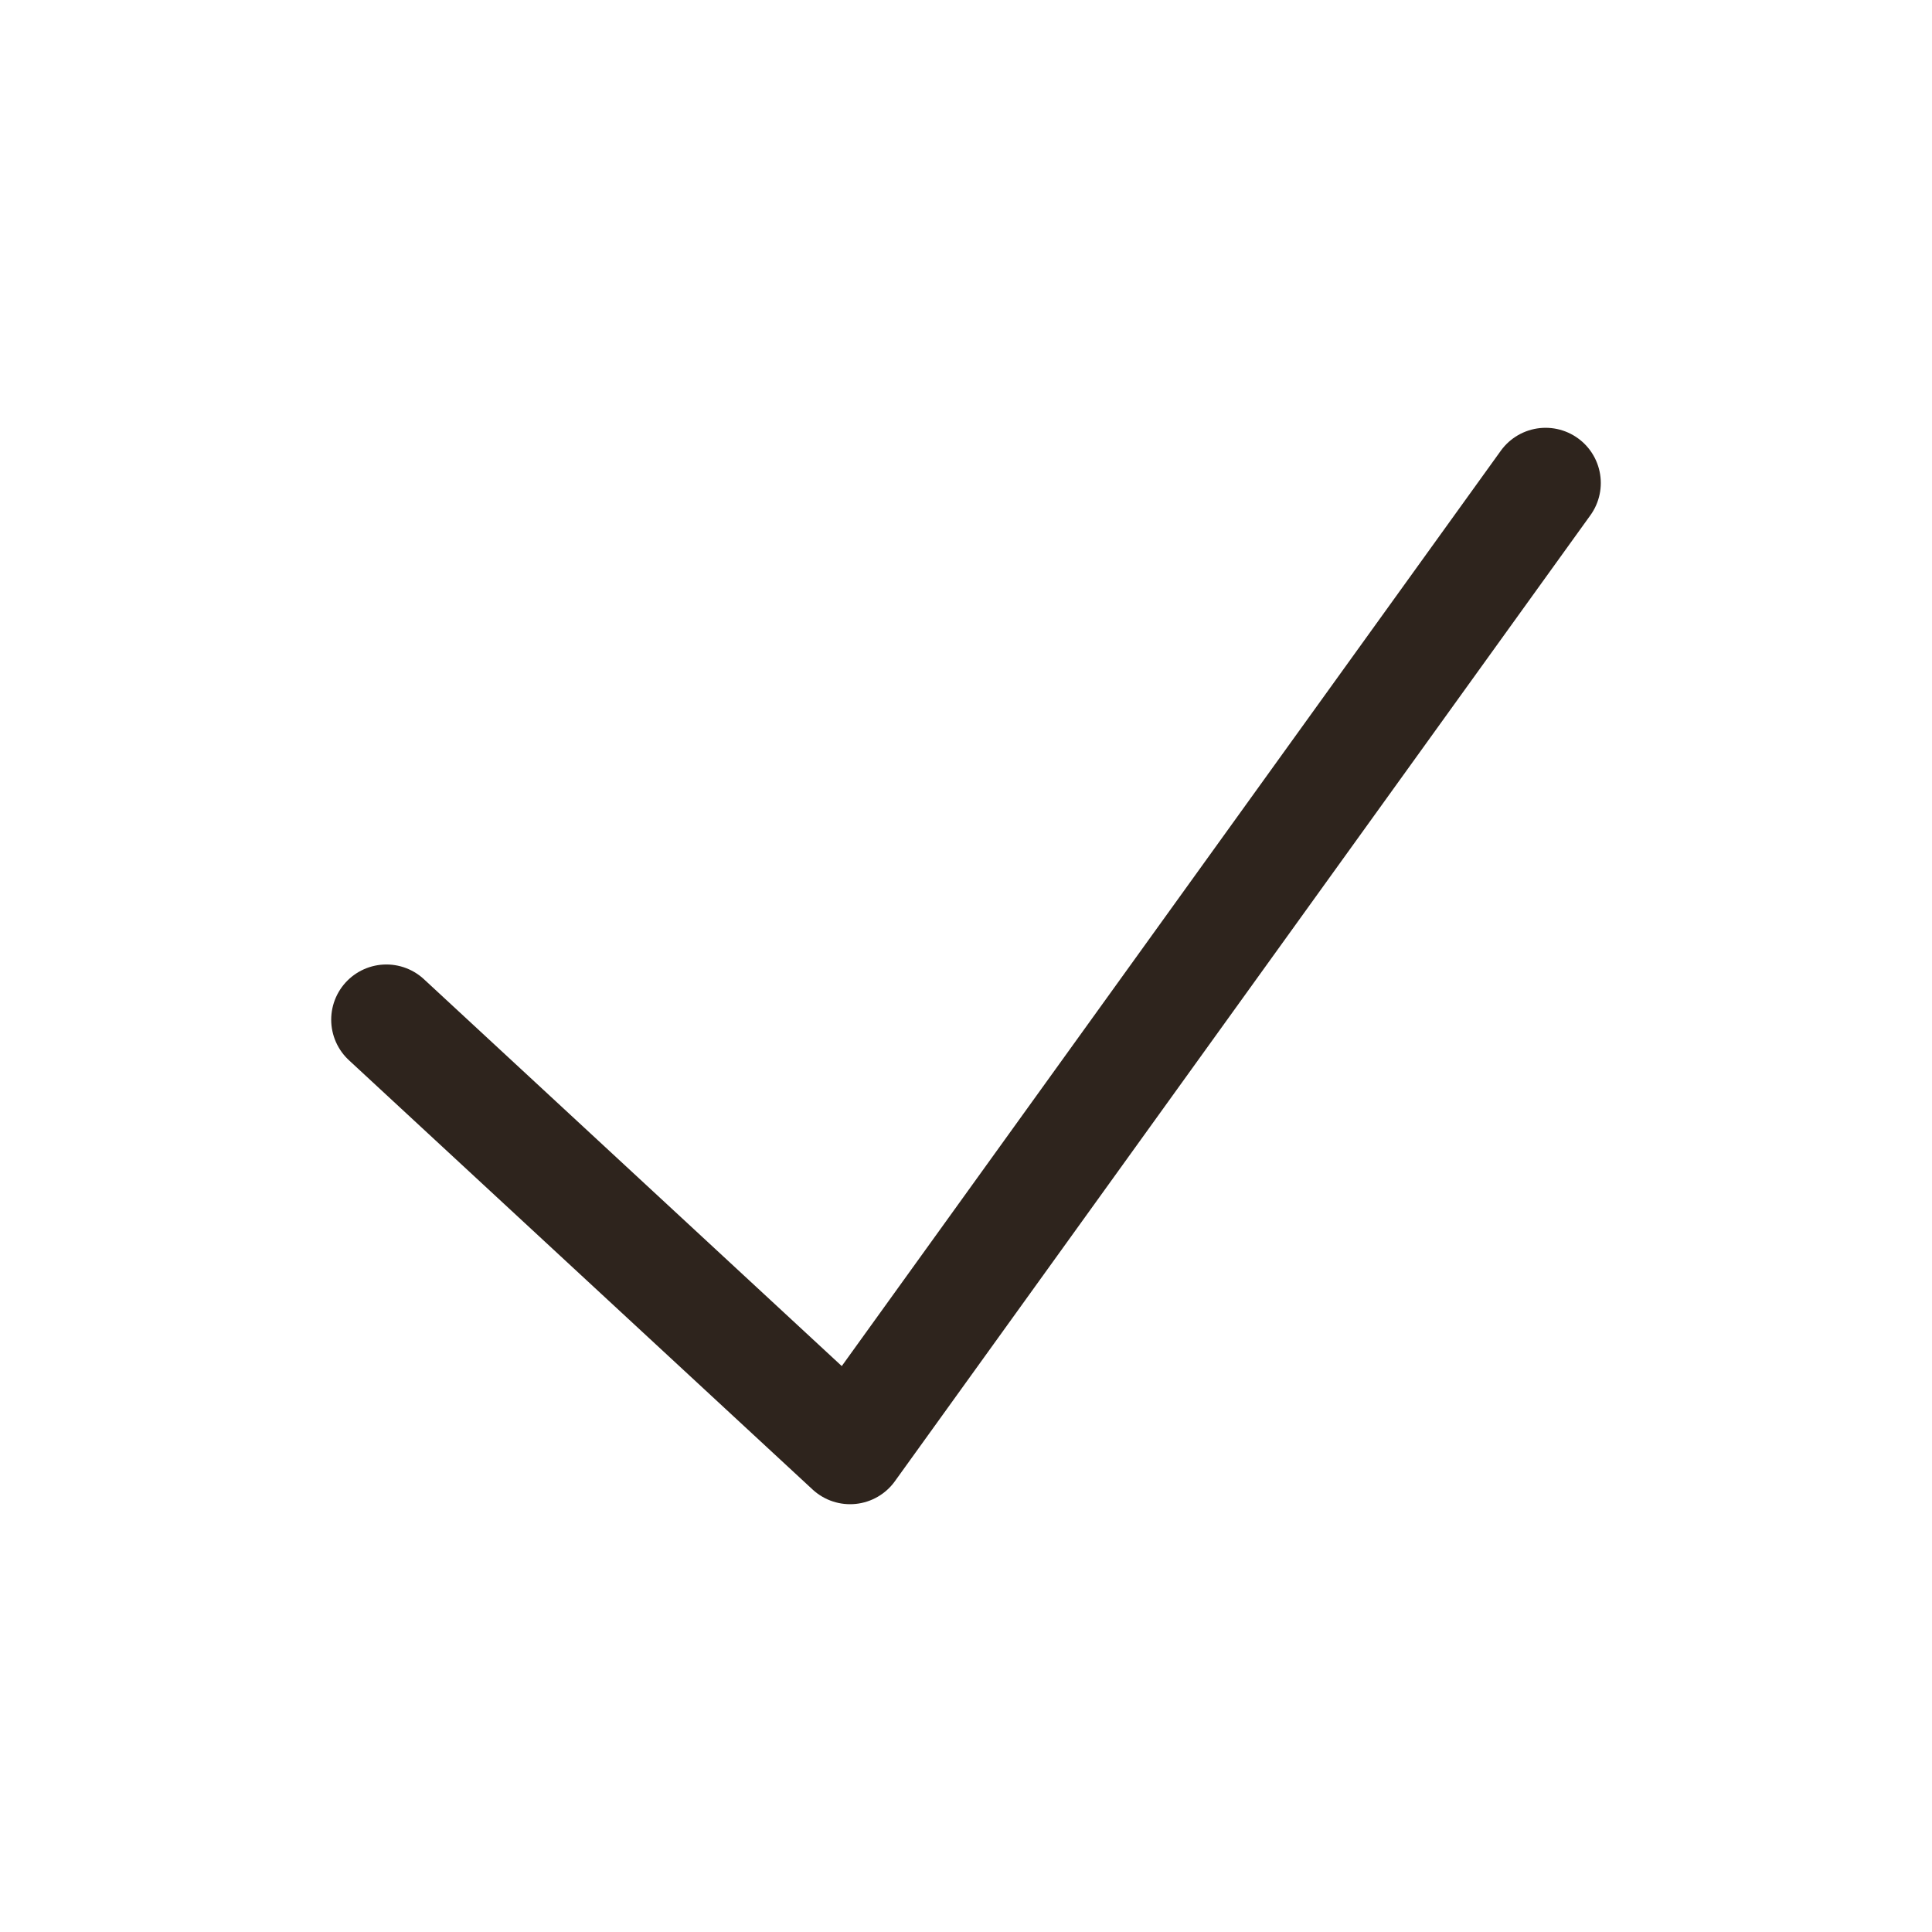 <svg width="28" height="28" viewBox="0 0 28 28" fill="none" xmlns="http://www.w3.org/2000/svg">
<path d="M5.6 14.778L12.32 21L22.4 7" stroke="#2E241D" stroke-width="1.6" stroke-linecap="round" stroke-linejoin="round"/>
</svg>
